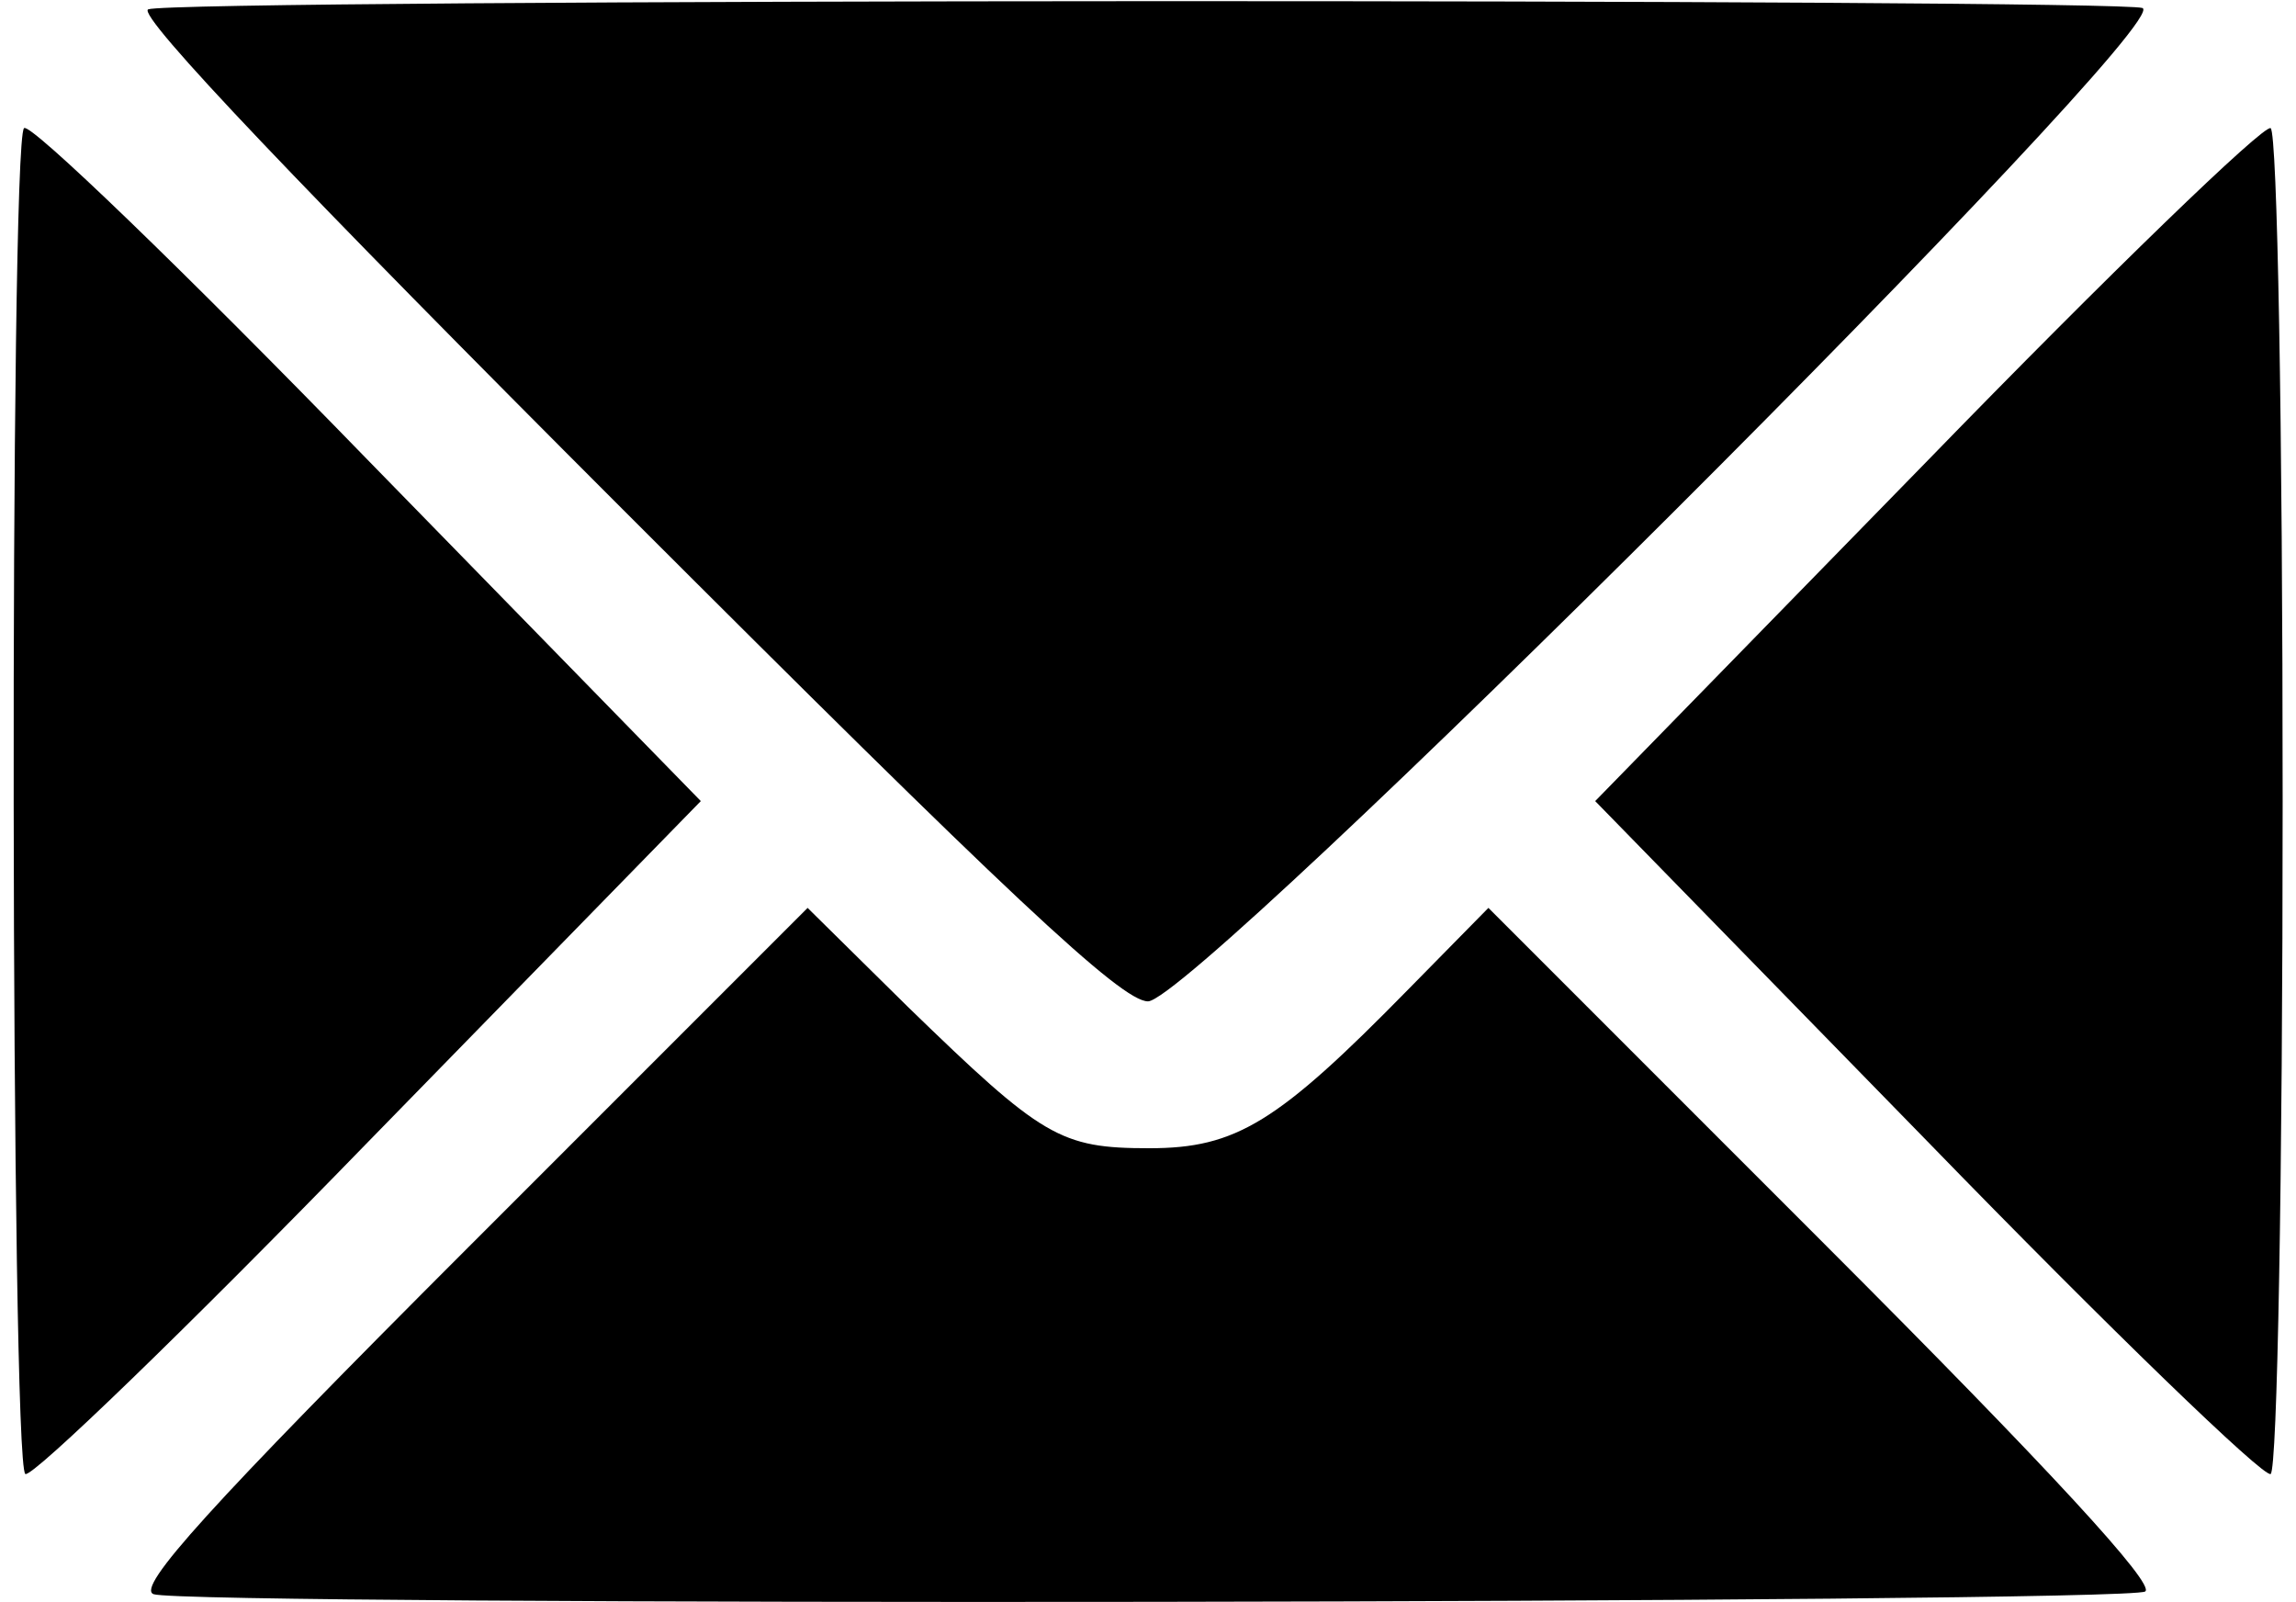 <svg version="1.0" xmlns="http://www.w3.org/2000/svg"
 width="172pt" height="120pt" viewBox="0 0 172 120"
 preserveAspectRatio="xMidYMid meet">

<g transform="translate(0,120) scale(0.1,-0.1)"
fill="#000000" stroke="none">
<path d="M111 1193 c-9 -4 117 -136 355 -374 289 -289 374 -369 394 -369 35 0
771 734 745 744 -20 7 -1474 7 -1494 -1z"/>
<path d="M18 1104 c-11 -11 -10 -1002 1 -1008 5 -3 121 109 257 249 l249 255
-250 256 c-137 141 -253 253 -257 248z"/>
<path d="M1444 855 l-249 -255 249 -255 c136 -140 252 -252 257 -249 5 3 9
221 9 504 0 283 -4 501 -9 504 -5 3 -121 -109 -257 -249z"/>
<path d="M351 266 c-195 -195 -249 -255 -236 -260 24 -9 1478 -7 1492 2 8 5
-71 91 -240 260 l-252 252 -60 -61 c-98 -100 -129 -119 -194 -119 -67 0 -80 8
-181 106 l-75 74 -254 -254z"/>
</g>
</svg>

